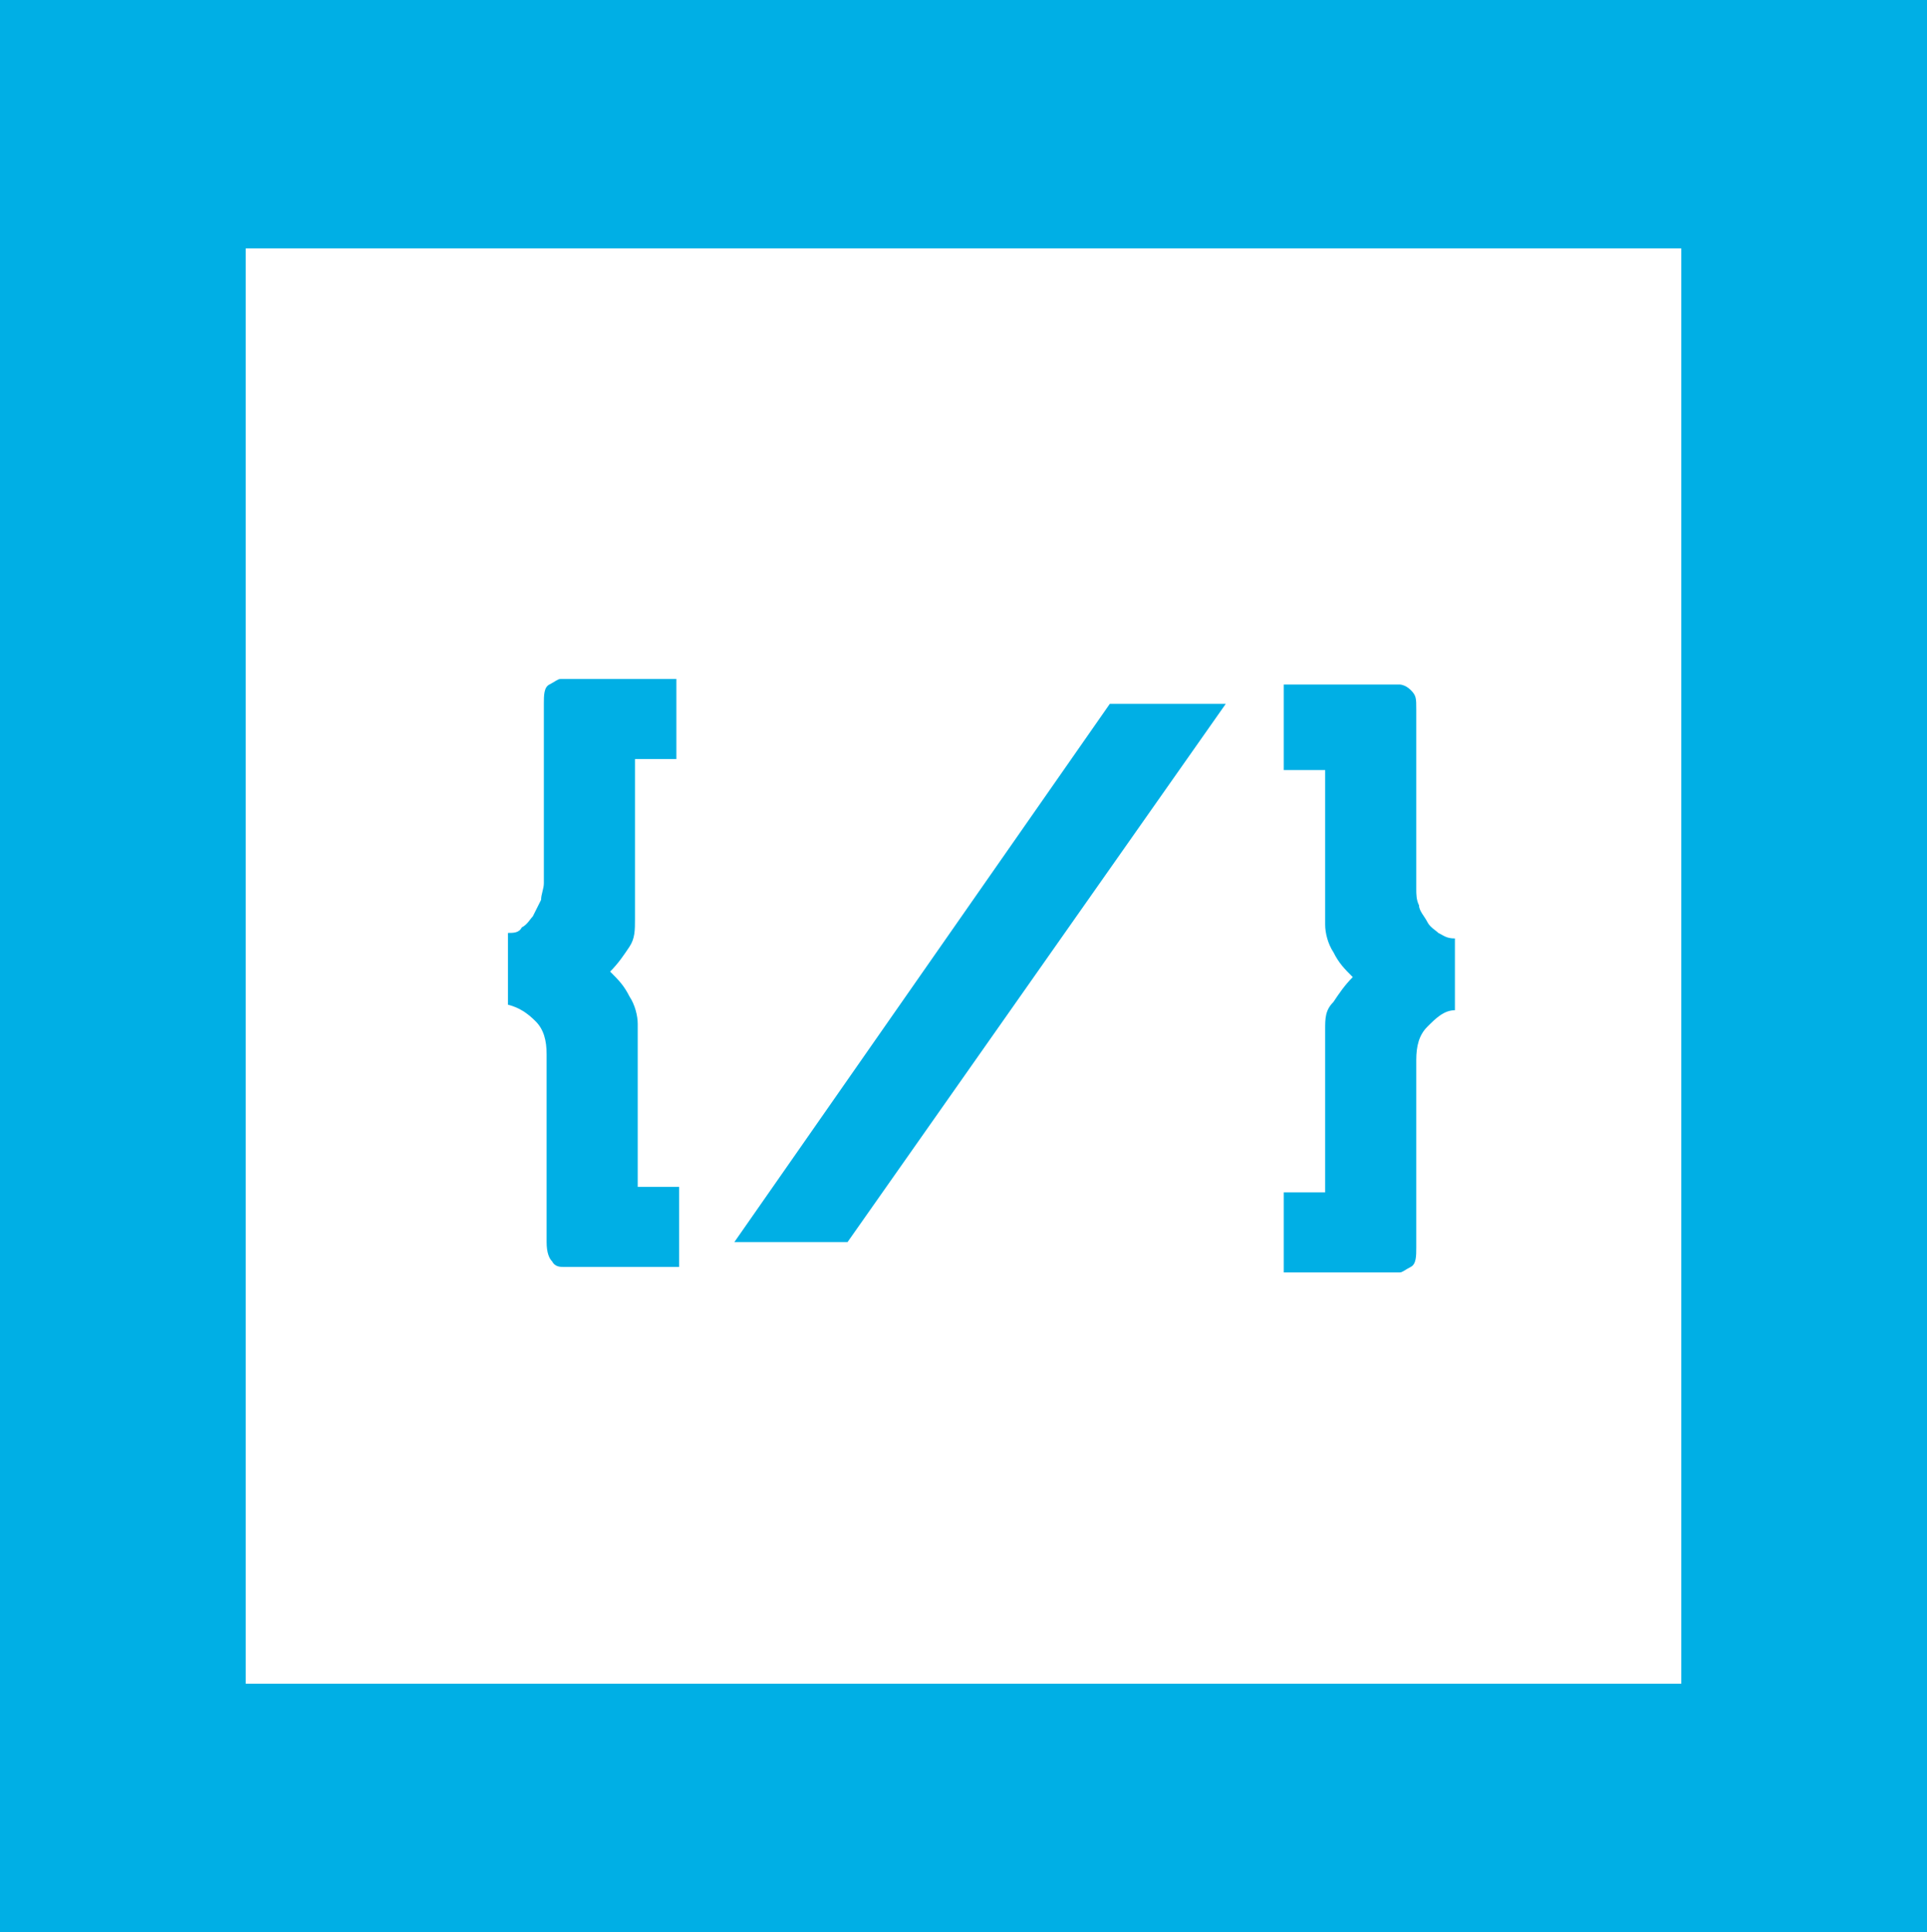 <?xml version="1.0" encoding="UTF-8"?> <svg xmlns="http://www.w3.org/2000/svg" id="Laag_1" version="1.1" viewBox="0 0 69.8 70"><defs><style> .st0 { fill: #00afe5; } </style></defs><path class="st0" d="M60.9,9v52H8.9V9h52M69.9,0H0v70h70V0h0Z"></path><g><path class="st0" d="M23,27.7v5.6c0,.4,0,.7-.2,1-.2.3-.4.6-.7.9.3.3.5.5.7.9.2.3.3.7.3,1v5.9h1.5v2.9h-4.2c-.1,0-.3,0-.4-.2-.1-.1-.2-.3-.2-.7v-6.8c0-.5-.1-.9-.4-1.2s-.6-.5-1-.6v-2.6c.2,0,.4,0,.5-.2.2-.1.3-.3.4-.4.1-.2.2-.4.3-.6,0-.2.1-.4.1-.6v-6.5c0-.3,0-.6.2-.7.2-.1.3-.2.4-.2h4.2v2.9h-1.5Z"></path><path class="st0" d="M44.4,25.5l-13.7,19.5h-4.1l13.6-19.5h4.1Z"></path><path class="st0" d="M46.5,27.7v-2.9h4.2c0,0,.2,0,.4.2s.2.3.2.7v6.5c0,.2,0,.4.1.6,0,.2.2.4.3.6.1.2.3.3.4.4.2.1.3.2.6.2v2.6c-.4,0-.7.3-1,.6s-.4.7-.4,1.2v6.8c0,.3,0,.6-.2.7-.2.1-.3.2-.4.2h-4.2v-2.9h1.5v-5.9c0-.4,0-.7.3-1,.2-.3.4-.6.7-.9-.3-.3-.5-.5-.7-.9-.2-.3-.3-.7-.3-1v-5.6h-1.5Z"></path></g></svg> 